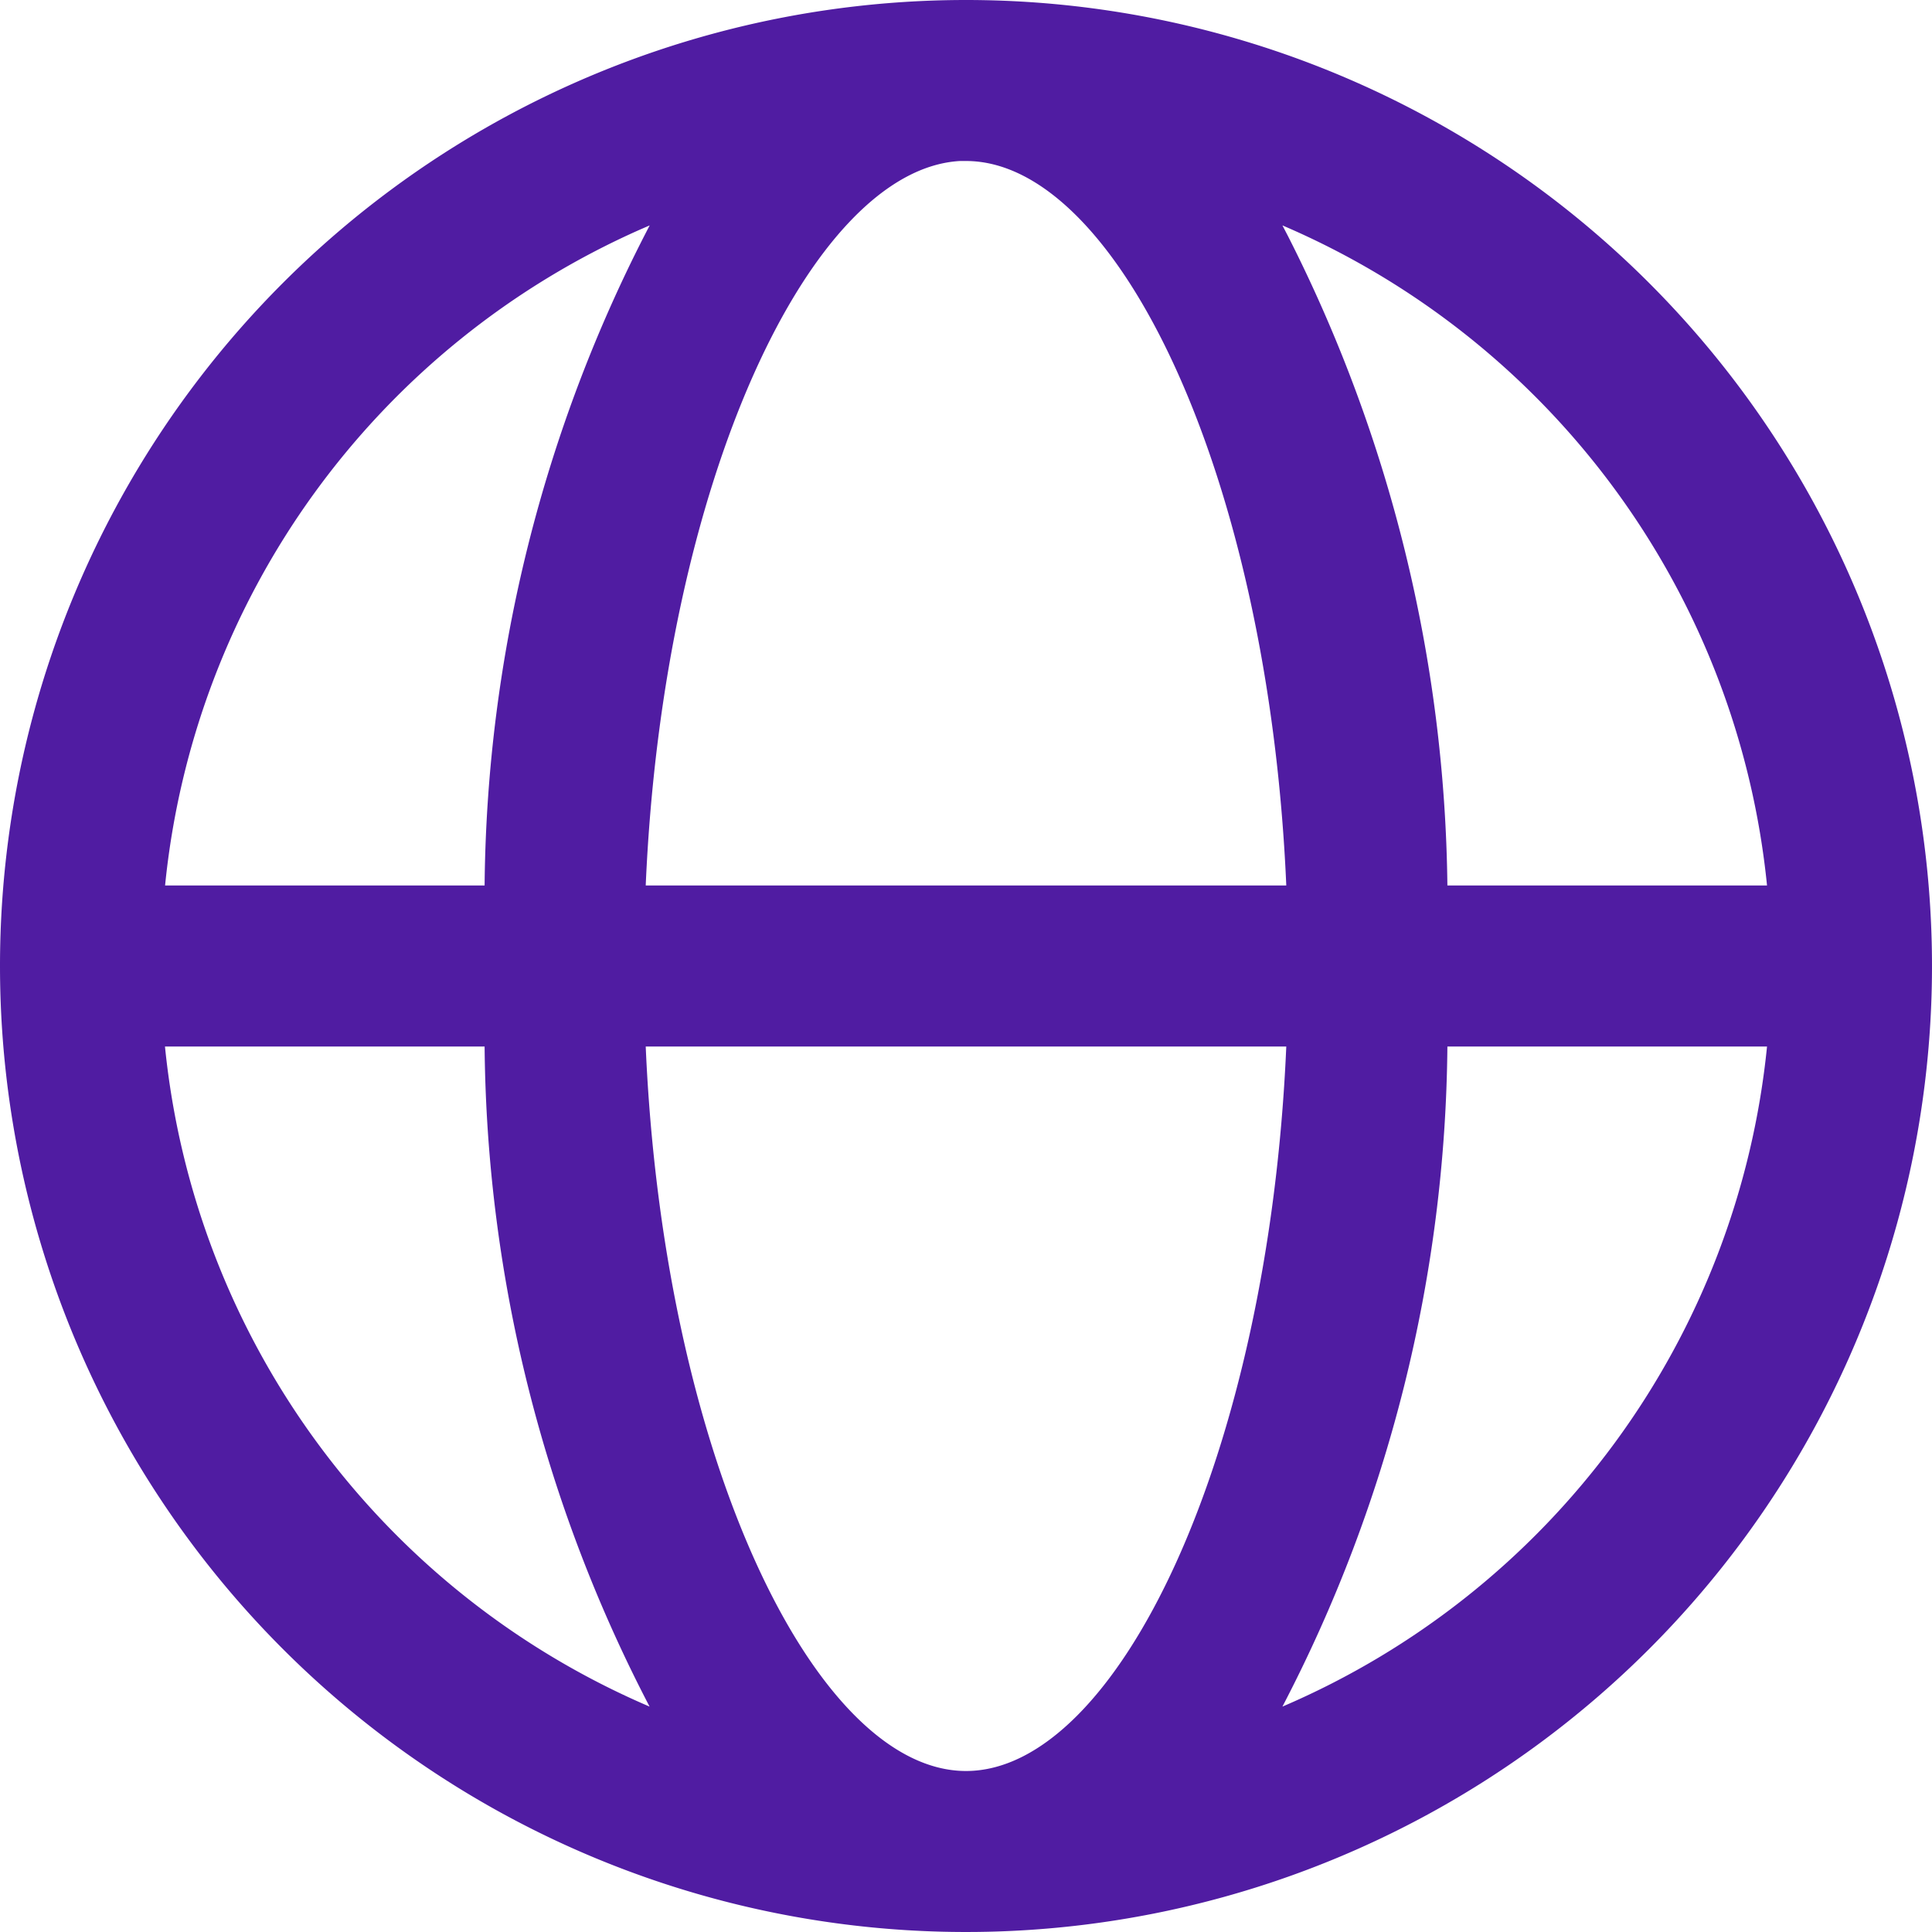 <svg xmlns="http://www.w3.org/2000/svg" width="18" height="18" viewBox="0 0 18 18">
  <path id="路径_1" data-name="路径 1" d="M9,0A9,9,0,1,1,0,9,9,9,0,0,1,9,0Zm2.984,9.75H6.016C6.182,13.578,7.595,16.5,9,16.5S11.818,13.578,11.984,9.75Zm-7.469,0H1.537A7.507,7.507,0,0,0,6.052,15.9,13.555,13.555,0,0,1,4.515,9.75Zm11.948,0H13.485A13.55,13.55,0,0,1,11.948,15.9,7.505,7.505,0,0,0,16.463,9.75ZM6.053,2.1l-.083.036A7.5,7.5,0,0,0,1.538,8.25H4.515A13.552,13.552,0,0,1,6.053,2.1ZM9,1.5l-.056,0C7.558,1.578,6.18,4.473,6.016,8.25h5.968C11.818,4.422,10.405,1.5,9,1.5Zm2.948.6L12,2.2A13.7,13.7,0,0,1,13.485,8.25h2.978A7.506,7.506,0,0,0,11.948,2.1Z" fill="#501ca2"/>
</svg>
